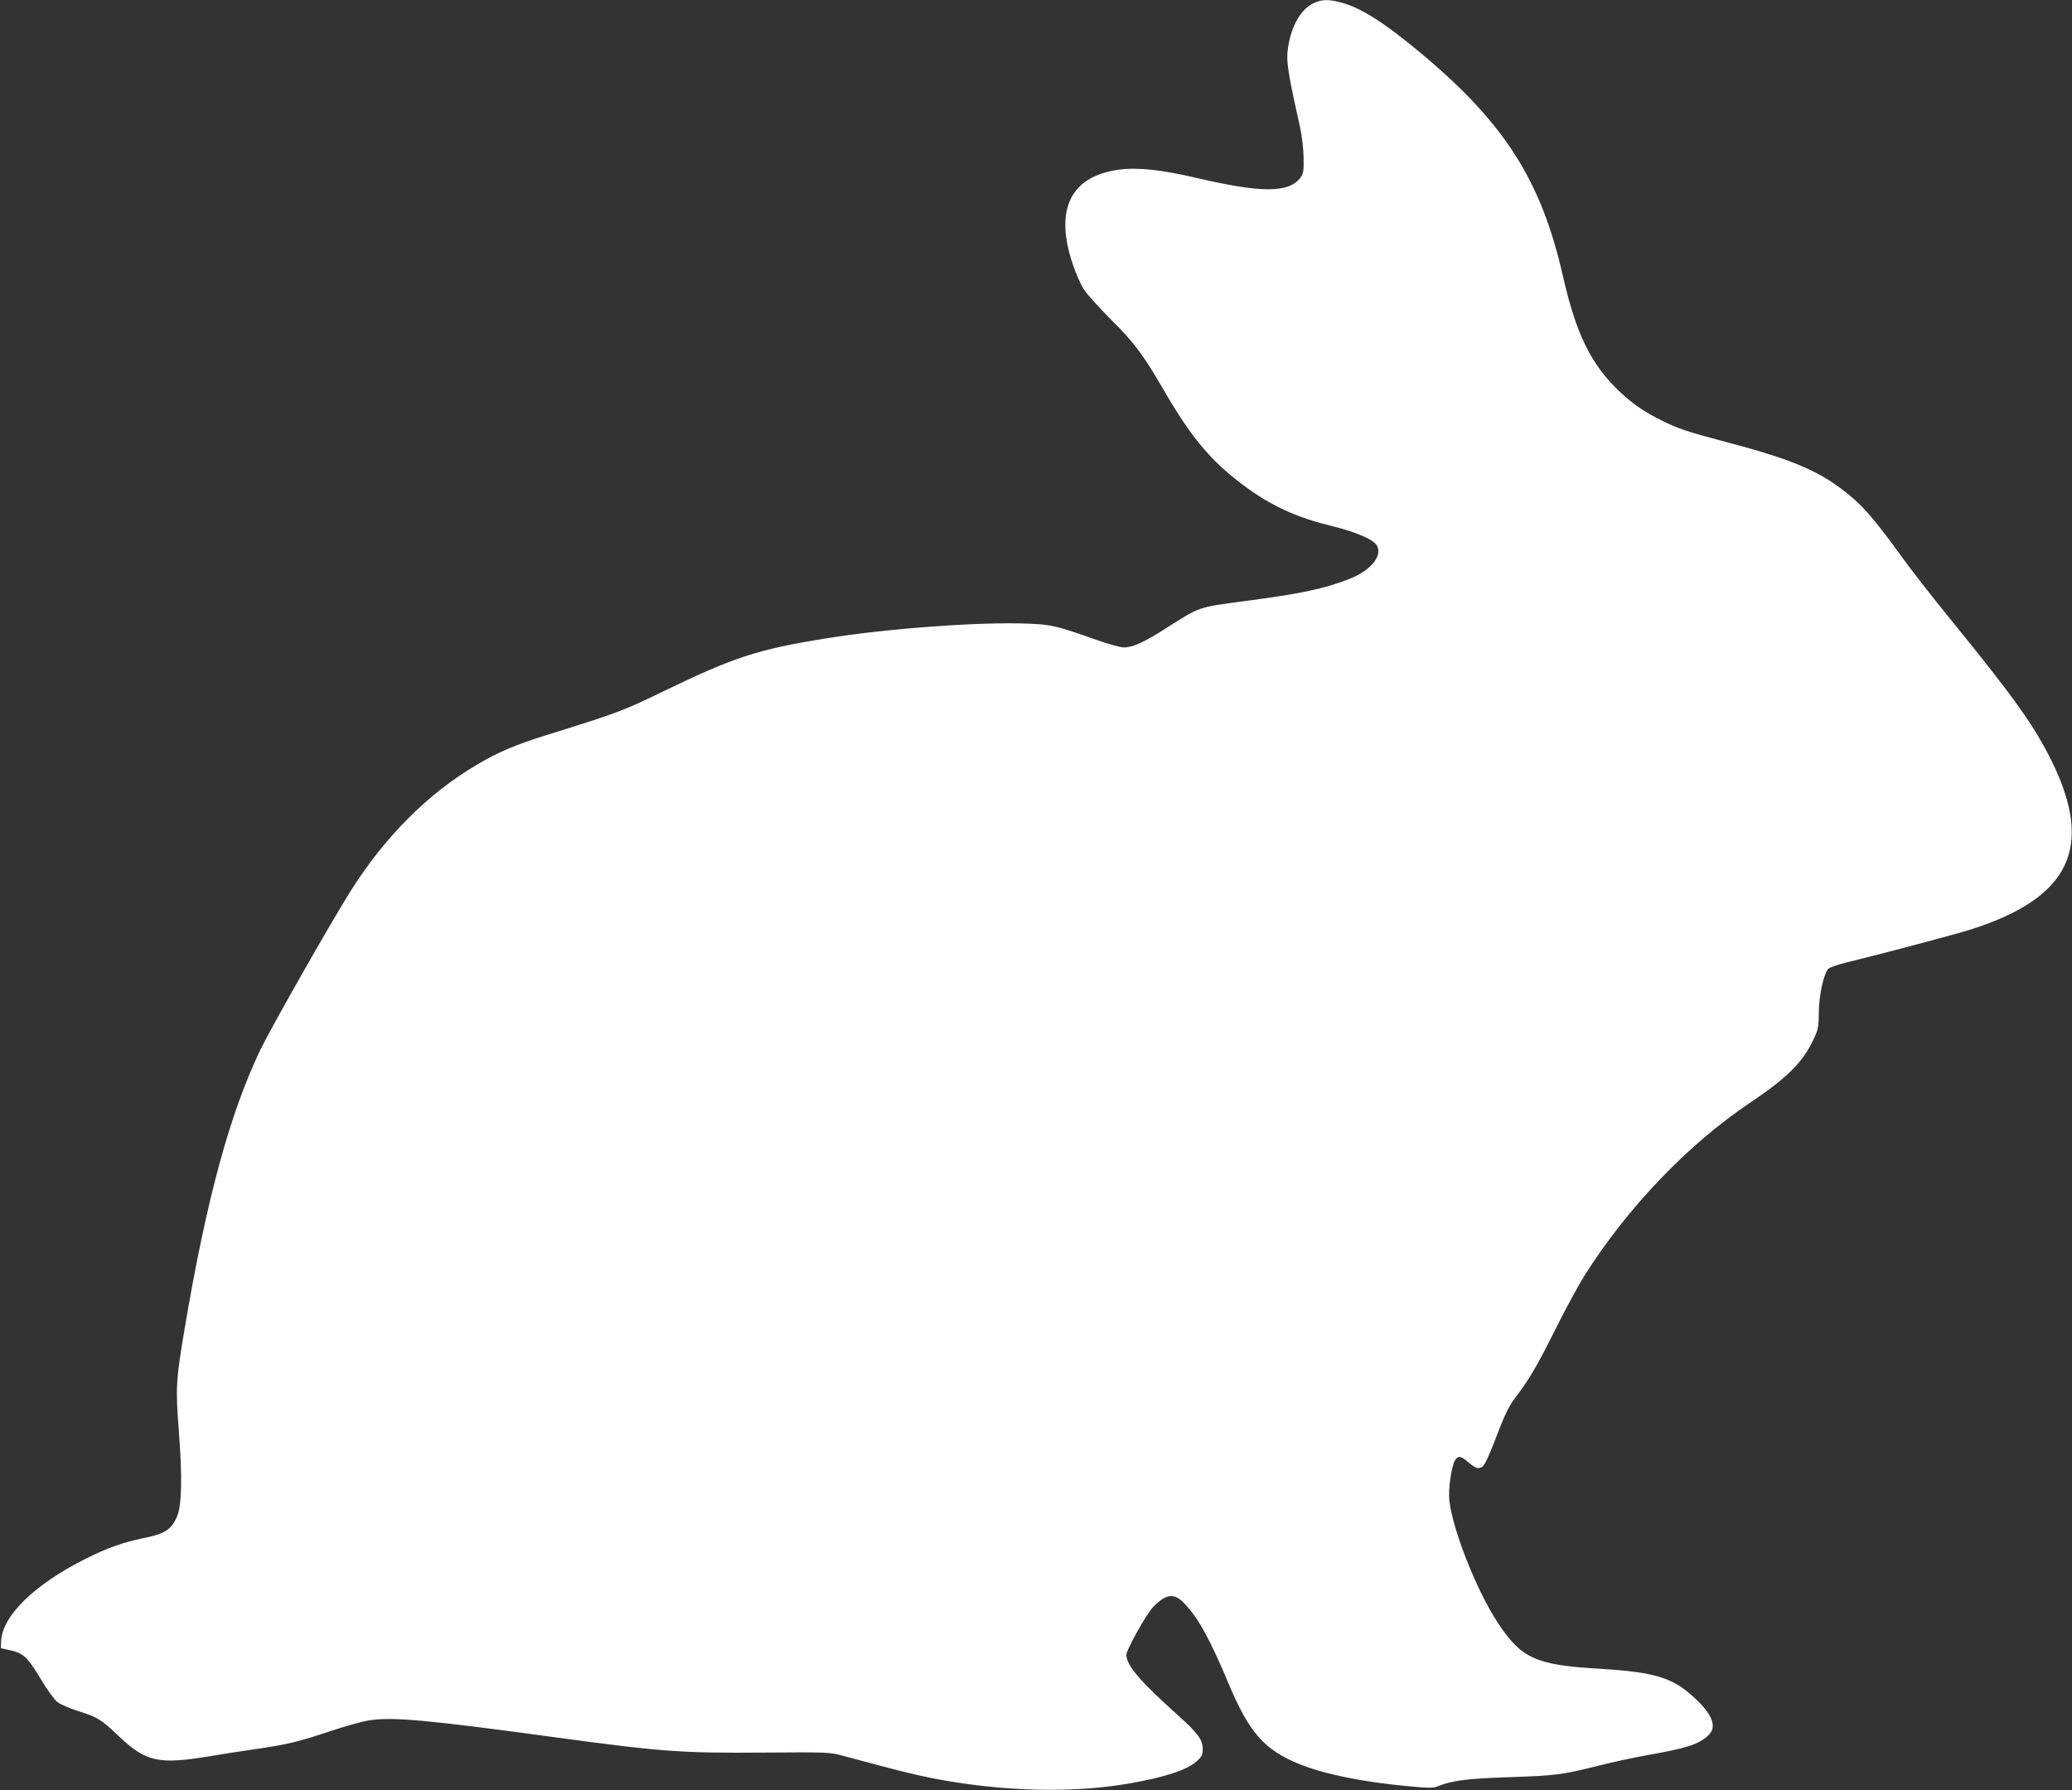 <?xml version="1.0" standalone="no"?>
<!DOCTYPE svg PUBLIC "-//W3C//DTD SVG 20010904//EN"
 "http://www.w3.org/TR/2001/REC-SVG-20010904/DTD/svg10.dtd">
<svg version="1.0" xmlns="http://www.w3.org/2000/svg"
 width="1280pt" height="1106pt" viewBox="0 0 1280 1106"
 preserveAspectRatio="xMidYMid meet">
<rect x="0" y="0" width="1280" height="1106" fill="#333333" stroke="none"/>
<g transform="translate(0,1106) scale(0.1,-0.1)"
fill="#ffffff" stroke="none">
<path d="M8110 11038 c-84 -43 -144 -161 -157 -308 -5 -64 13 -167 78 -455 11
-50 21 -133 22 -187 2 -84 -1 -100 -19 -125 -71 -96 -240 -96 -639 -3 -218 51
-364 67 -480 52 -300 -39 -402 -244 -289 -581 19 -58 51 -131 71 -161 20 -30
95 -113 167 -185 142 -140 201 -220 331 -445 137 -237 252 -385 397 -507 197
-166 378 -260 617 -318 174 -43 281 -89 300 -131 29 -65 -47 -153 -179 -203
-154 -60 -293 -89 -650 -136 -279 -37 -267 -33 -473 -164 -138 -89 -209 -121
-265 -121 -20 0 -95 21 -167 46 -248 88 -279 95 -425 101 -296 12 -873 -30
-1252 -92 -412 -66 -563 -115 -987 -320 -268 -130 -290 -138 -746 -280 -183
-58 -290 -103 -418 -179 -304 -179 -572 -448 -784 -786 -122 -194 -489 -840
-554 -975 -189 -394 -333 -922 -469 -1727 -53 -316 -56 -362 -35 -632 22 -281
18 -460 -12 -527 -36 -82 -76 -106 -215 -134 -120 -25 -216 -59 -348 -125
-317 -159 -515 -352 -523 -509 l-2 -44 63 -14 c78 -18 105 -44 190 -187 36
-60 78 -117 97 -132 19 -14 75 -39 123 -54 124 -39 145 -51 255 -156 171 -161
246 -177 567 -124 63 11 178 29 255 40 218 31 287 48 475 111 96 32 209 64
250 70 146 23 368 2 1160 -106 649 -88 772 -97 1280 -93 391 3 408 2 485 -19
314 -85 436 -116 548 -138 427 -84 867 -96 1222 -34 219 38 357 83 416 136 34
30 39 41 39 78 0 56 -30 97 -156 210 -231 208 -311 301 -316 368 -3 29 125
258 167 300 78 79 126 86 186 26 87 -87 162 -222 278 -499 127 -304 222 -412
438 -499 149 -61 387 -110 663 -136 138 -13 165 -13 193 -1 84 35 184 48 442
56 290 10 325 15 546 70 86 22 221 51 300 65 253 45 323 68 382 123 51 48 32
116 -61 209 -147 146 -252 181 -612 203 -393 23 -481 63 -627 284 -131 197
-282 580 -300 761 -6 67 12 195 33 238 19 36 39 34 85 -8 22 -19 48 -35 58
-35 38 0 46 15 132 238 37 96 65 151 100 197 85 111 134 194 249 425 62 124
143 273 180 332 268 422 639 809 1023 1066 225 152 321 246 386 382 34 70 36
81 37 180 2 104 28 225 57 263 7 9 57 27 112 40 245 60 688 178 775 206 607
195 756 505 496 1036 -107 217 -230 391 -618 868 -120 147 -262 329 -315 404
-137 190 -222 293 -301 359 -185 158 -350 230 -782 344 -234 62 -293 81 -395
132 -110 55 -178 102 -258 177 -178 168 -270 355 -352 716 -134 590 -360 945
-880 1379 -223 186 -371 280 -492 311 -79 21 -121 19 -173 -7z"/>
</g>
</svg>
